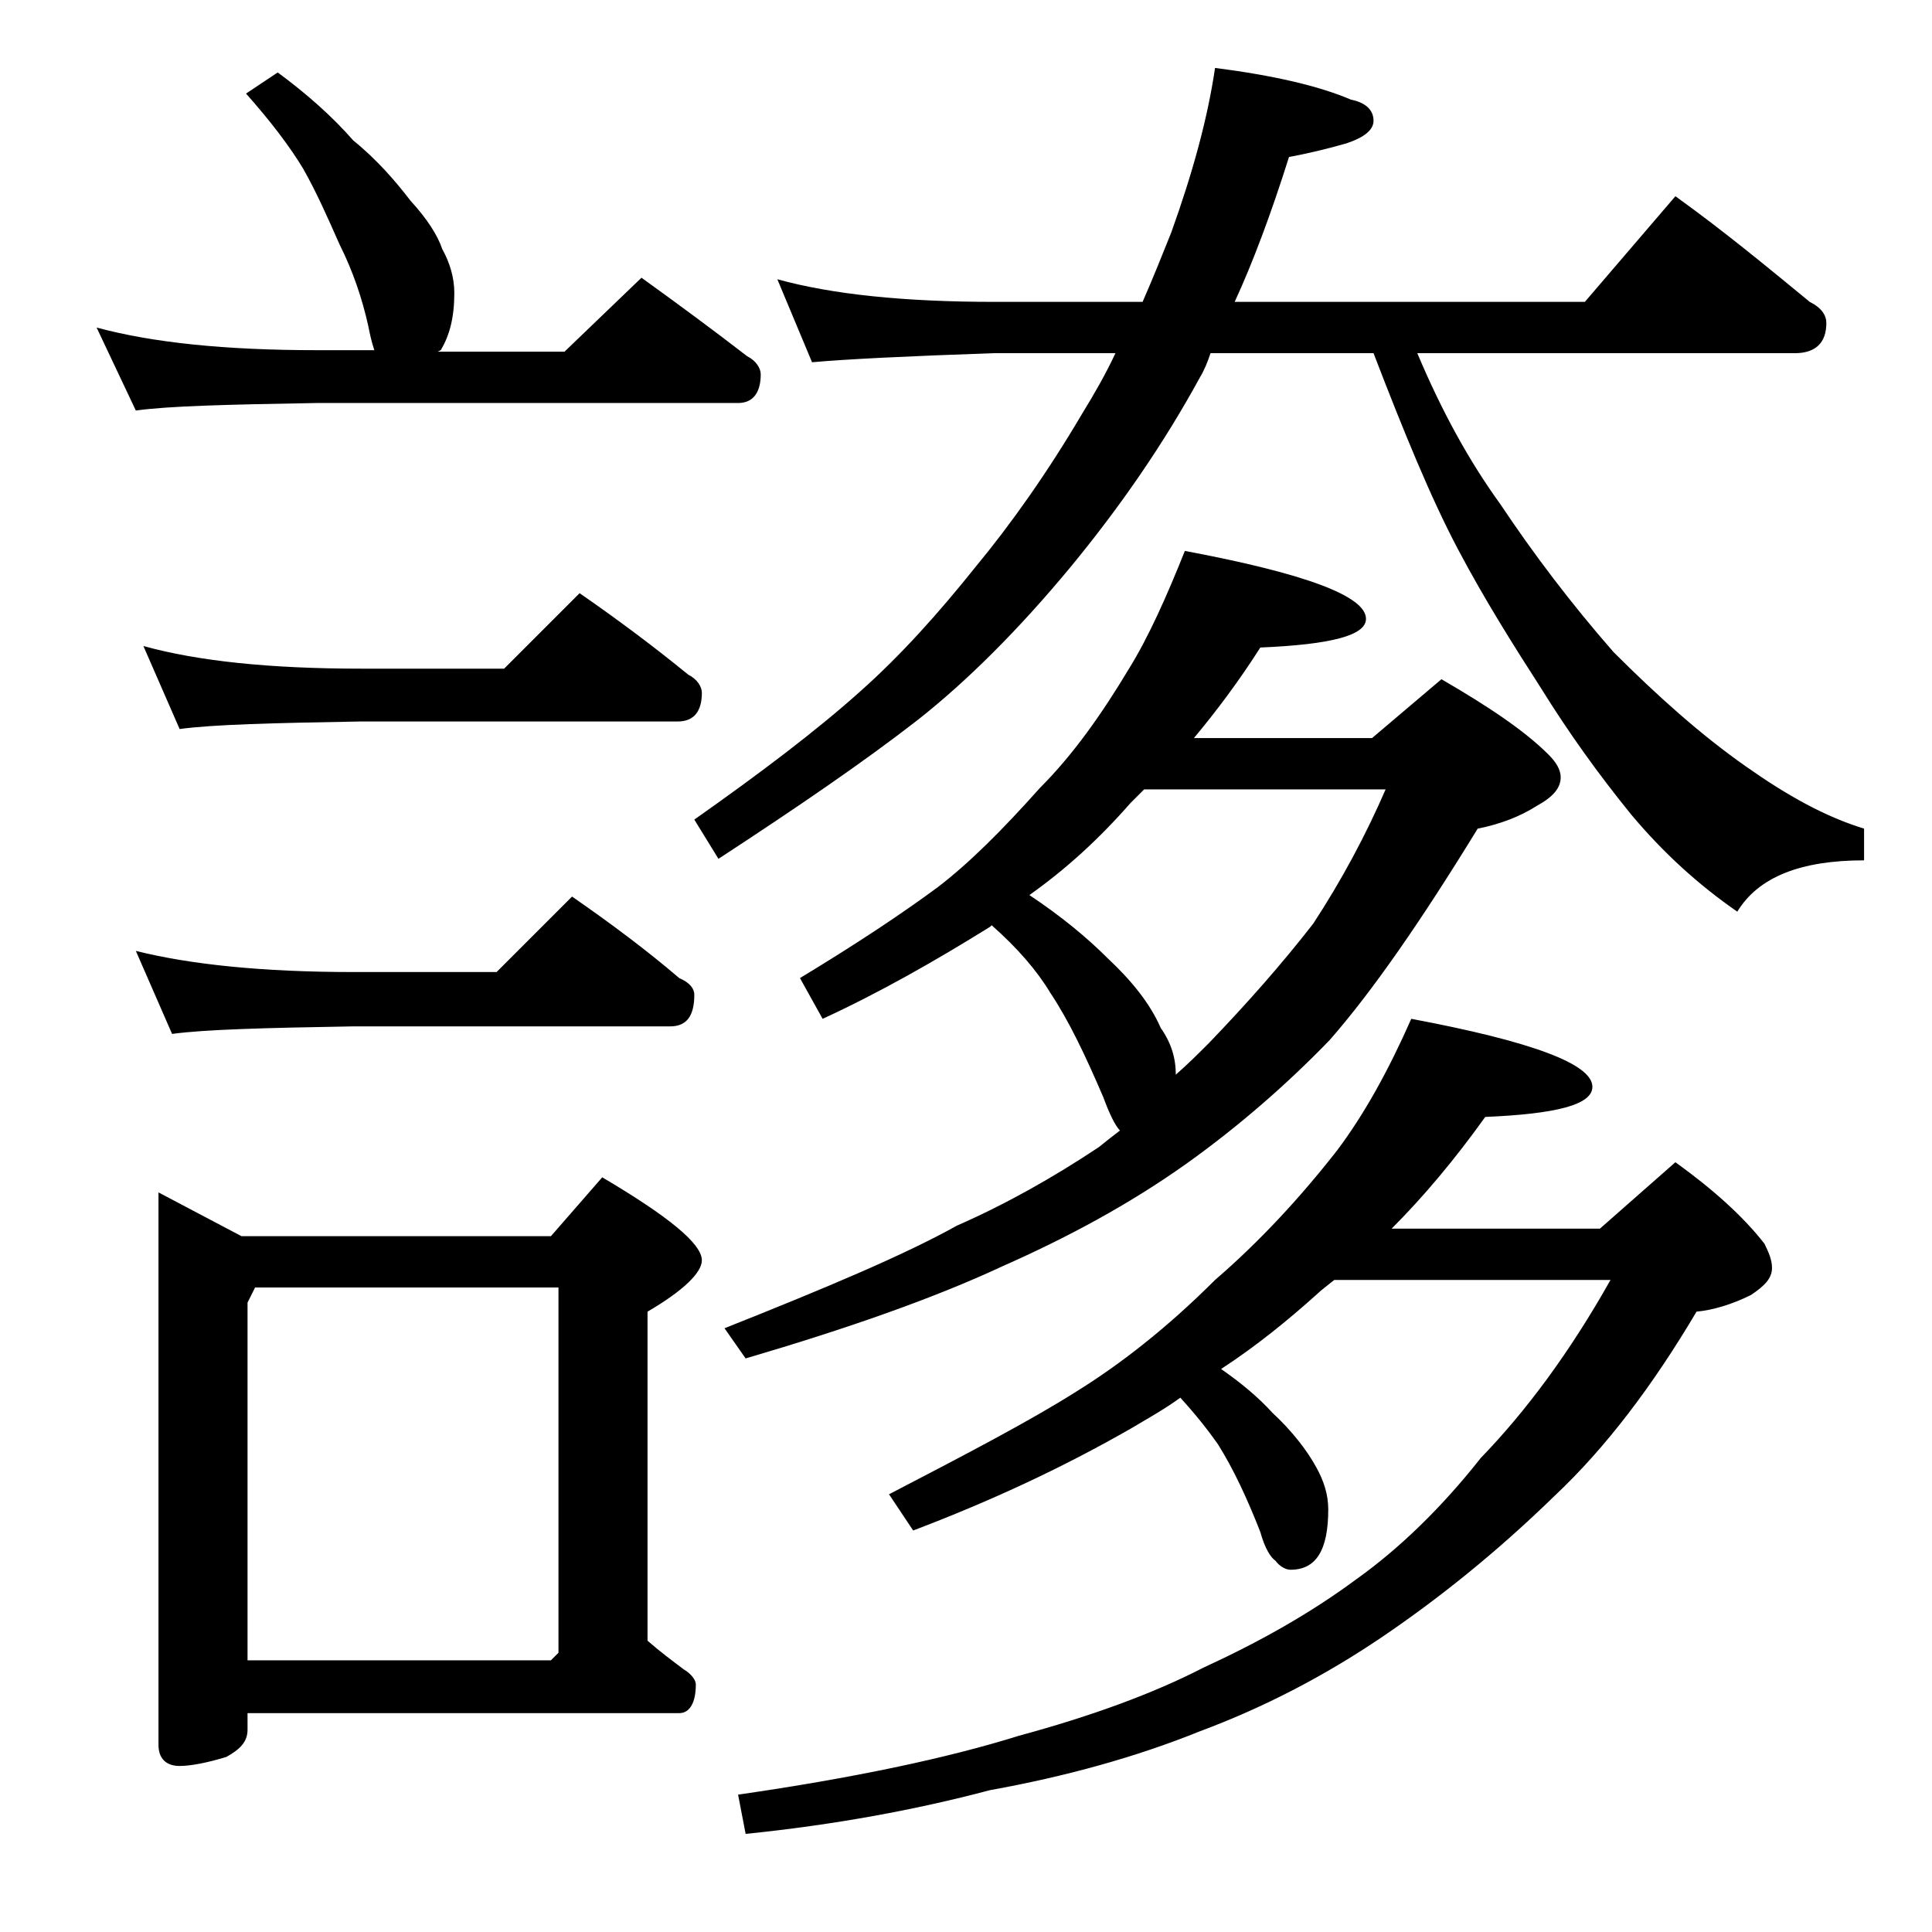 <?xml version="1.0" encoding="utf-8"?>
<!-- Generator: Adobe Illustrator 18.0.0, SVG Export Plug-In . SVG Version: 6.00 Build 0)  -->
<!DOCTYPE svg PUBLIC "-//W3C//DTD SVG 1.1//EN" "http://www.w3.org/Graphics/SVG/1.1/DTD/svg11.dtd">
<svg version="1.1" id="Layer_1" xmlns="http://www.w3.org/2000/svg" xmlns:xlink="http://www.w3.org/1999/xlink" x="0px" y="0px"
	 viewBox="0 0 128 128" enable-background="new 0 0 128 128" xml:space="preserve">
<path d="M18.4,4.8c1.9,1.4,3.6,2.9,5,4.5c1.6,1.3,2.8,2.7,3.8,4c1.1,1.2,1.8,2.3,2.1,3.2c0.5,0.9,0.8,1.9,0.8,2.9
	c0,1.6-0.3,2.8-0.9,3.8L29,23.3h8.4l5.1-4.9c2.5,1.8,4.8,3.5,7,5.2c0.6,0.3,0.9,0.8,0.9,1.2c0,1.2-0.5,1.9-1.5,1.9H21
	c-5.9,0.1-9.9,0.2-12,0.5l-2.6-5.5c3.7,1,8.5,1.5,14.6,1.5h3.8c-0.2-0.6-0.3-1.1-0.4-1.6c-0.4-1.8-1-3.6-1.9-5.4
	c-0.8-1.8-1.5-3.4-2.4-5c-0.9-1.5-2.2-3.2-3.8-5L18.4,4.8z M9,63c3.6,0.9,8.4,1.4,14.4,1.4h9.5l5-5c2.6,1.8,5,3.6,7.1,5.4
	c0.7,0.3,1,0.7,1,1.1c0,1.4-0.5,2.1-1.6,2.1h-21c-5.8,0.1-9.8,0.2-12,0.5L9,63z M9.5,42.8c3.6,1,8.4,1.5,14.4,1.5h9.5l5-5
	c2.6,1.8,5,3.6,7.2,5.4c0.6,0.3,0.9,0.8,0.9,1.2c0,1.2-0.5,1.9-1.6,1.9h-21c-5.8,0.1-9.8,0.2-12,0.5L9.5,42.8z M10.5,79l5.5,2.9
	h20.5l3.4-3.9c4.4,2.6,6.6,4.4,6.6,5.5c0,0.8-1.2,2-3.6,3.4v21.8c0.8,0.7,1.6,1.3,2.4,1.9c0.5,0.3,0.8,0.7,0.8,1
	c0,1.2-0.4,1.9-1.1,1.9H16.4v1.1c0,0.8-0.5,1.3-1.4,1.8c-1.3,0.4-2.4,0.6-3.1,0.6c-0.9,0-1.4-0.5-1.4-1.4V79z M16.4,110h20.1
	l0.5-0.5V85.3H16.9l-0.5,1V110z M51.5,18.5c3.6,1,8.4,1.5,14.4,1.5h9.8c0.7-1.6,1.3-3.1,1.9-4.6c1.4-3.9,2.4-7.5,2.9-10.9
	c3.9,0.5,6.9,1.2,9,2.1c1,0.2,1.5,0.7,1.5,1.4c0,0.6-0.6,1.1-1.8,1.5c-1.4,0.4-2.7,0.7-3.8,0.9c-1.2,3.8-2.4,7-3.6,9.6H105l6-7
	c3.2,2.3,6.1,4.7,8.9,7c0.8,0.4,1.1,0.9,1.1,1.4c0,1.3-0.7,2-2.1,2h-25c1.6,3.8,3.4,7.1,5.5,10c2.2,3.3,4.7,6.6,7.5,9.8
	c2.9,2.9,5.8,5.5,8.8,7.6c2.7,1.9,5.2,3.3,7.8,4.1V57c-4.2,0-7,1.1-8.4,3.4c-2.6-1.8-4.9-3.9-7-6.4c-2.2-2.7-4.2-5.5-6-8.4
	c-1.8-2.8-3.7-5.8-5.5-9.2c-1.8-3.4-3.6-7.8-5.6-13H80.2C80,24,79.8,24.5,79.5,25c-2.4,4.4-5.3,8.6-8.6,12.6
	c-3.4,4.1-6.8,7.5-10.1,10.1c-3.6,2.8-8,5.8-13.2,9.2L46,54.3c4.4-3.1,8.1-5.9,11-8.5c2.7-2.4,5.2-5.2,7.6-8.2
	c2.4-2.9,4.8-6.3,7.1-10.2c0.8-1.3,1.6-2.7,2.2-4h-8.1c-5.8,0.2-9.8,0.4-12,0.6L51.5,18.5z M78.5,36.5c8,1.5,12,3,12,4.5
	c0,1.1-2.3,1.7-7,1.9c-1.4,2.2-2.9,4.2-4.4,6h11.8l4.6-3.9c3.1,1.8,5.5,3.4,7.1,5c0.5,0.5,0.8,1,0.8,1.5c0,0.7-0.5,1.3-1.6,1.9
	c-1.1,0.7-2.4,1.2-3.9,1.5c-3.8,6.2-7,10.8-9.8,14c-2.8,2.9-6,5.7-9.5,8.2c-3.8,2.7-7.9,4.9-12.2,6.8c-4.5,2.1-10.2,4.1-17,6.1
	L48,88c6.8-2.7,12-4.9,15.4-6.8c3.2-1.4,6.4-3.2,9.4-5.2c0.5-0.4,1-0.8,1.4-1.1c-0.3-0.3-0.7-1.1-1.1-2.2c-1.2-2.8-2.3-5.1-3.5-6.9
	c-0.9-1.5-2.2-3-3.9-4.5l-0.1,0.1c-3.7,2.3-7.4,4.4-11.1,6.1L53,64.8c3.8-2.3,6.8-4.3,9.1-6c2.1-1.6,4.3-3.8,6.8-6.6
	c2.2-2.2,4.1-4.9,5.9-7.9C76.1,42.2,77.3,39.5,78.5,36.5z M93.5,67.5c8,1.5,12,3,12,4.5c0,1.2-2.4,1.8-7.1,2c-2,2.8-4.1,5.3-6.2,7.4
	H106l5-4.4c2.5,1.8,4.5,3.6,5.9,5.4c0.3,0.6,0.5,1.1,0.5,1.6c0,0.7-0.5,1.2-1.4,1.8c-1.2,0.6-2.5,1-3.6,1.1c-2.9,4.9-6,9-9.4,12.2
	c-3.9,3.8-7.8,6.9-11.5,9.4c-3.7,2.5-7.7,4.6-12,6.2c-4.2,1.7-8.9,3-13.9,3.9c-4.9,1.3-10.3,2.3-16.2,2.9l-0.5-2.6
	c7.6-1.1,13.8-2.4,18.6-3.9c4.8-1.3,8.9-2.8,12.2-4.5c3.7-1.7,7.1-3.6,10.2-5.9c2.8-2,5.6-4.7,8.2-8c3-3.1,5.9-7,8.6-11.8H88.4
	c-0.5,0.4-0.9,0.7-1.1,0.9c-2,1.8-4.1,3.5-6.4,5c1.3,0.9,2.5,1.9,3.4,2.9c1.3,1.2,2.3,2.5,2.9,3.6c0.5,0.9,0.8,1.8,0.8,2.8
	c0,2.7-0.8,4-2.5,4c-0.3,0-0.7-0.2-1-0.6c-0.3-0.2-0.7-0.8-1-1.9c-0.9-2.3-1.8-4.2-2.8-5.8c-0.7-1-1.5-2-2.5-3.1
	c-1.1,0.8-2.2,1.4-3.2,2c-4.7,2.7-9.5,4.9-14.5,6.8L58.9,99c5.2-2.7,9.4-4.9,12.4-6.8c2.9-1.8,6-4.2,9.2-7.4
	c2.9-2.5,5.6-5.4,8.1-8.6C90.4,73.8,92,70.9,93.5,67.5z M68.2,59.3c2.1,1.4,3.8,2.8,5.2,4.2c1.6,1.5,2.8,3,3.5,4.6c0.7,1,1,2,1,3.1
	c0.8-0.7,1.5-1.4,2.2-2.1c2.5-2.6,4.8-5.2,6.9-7.9c1.9-2.9,3.5-5.9,4.8-8.9H75.8c-0.3,0.3-0.6,0.6-0.9,0.9
	C72.8,55.6,70.6,57.6,68.2,59.3z"/>
</svg>
